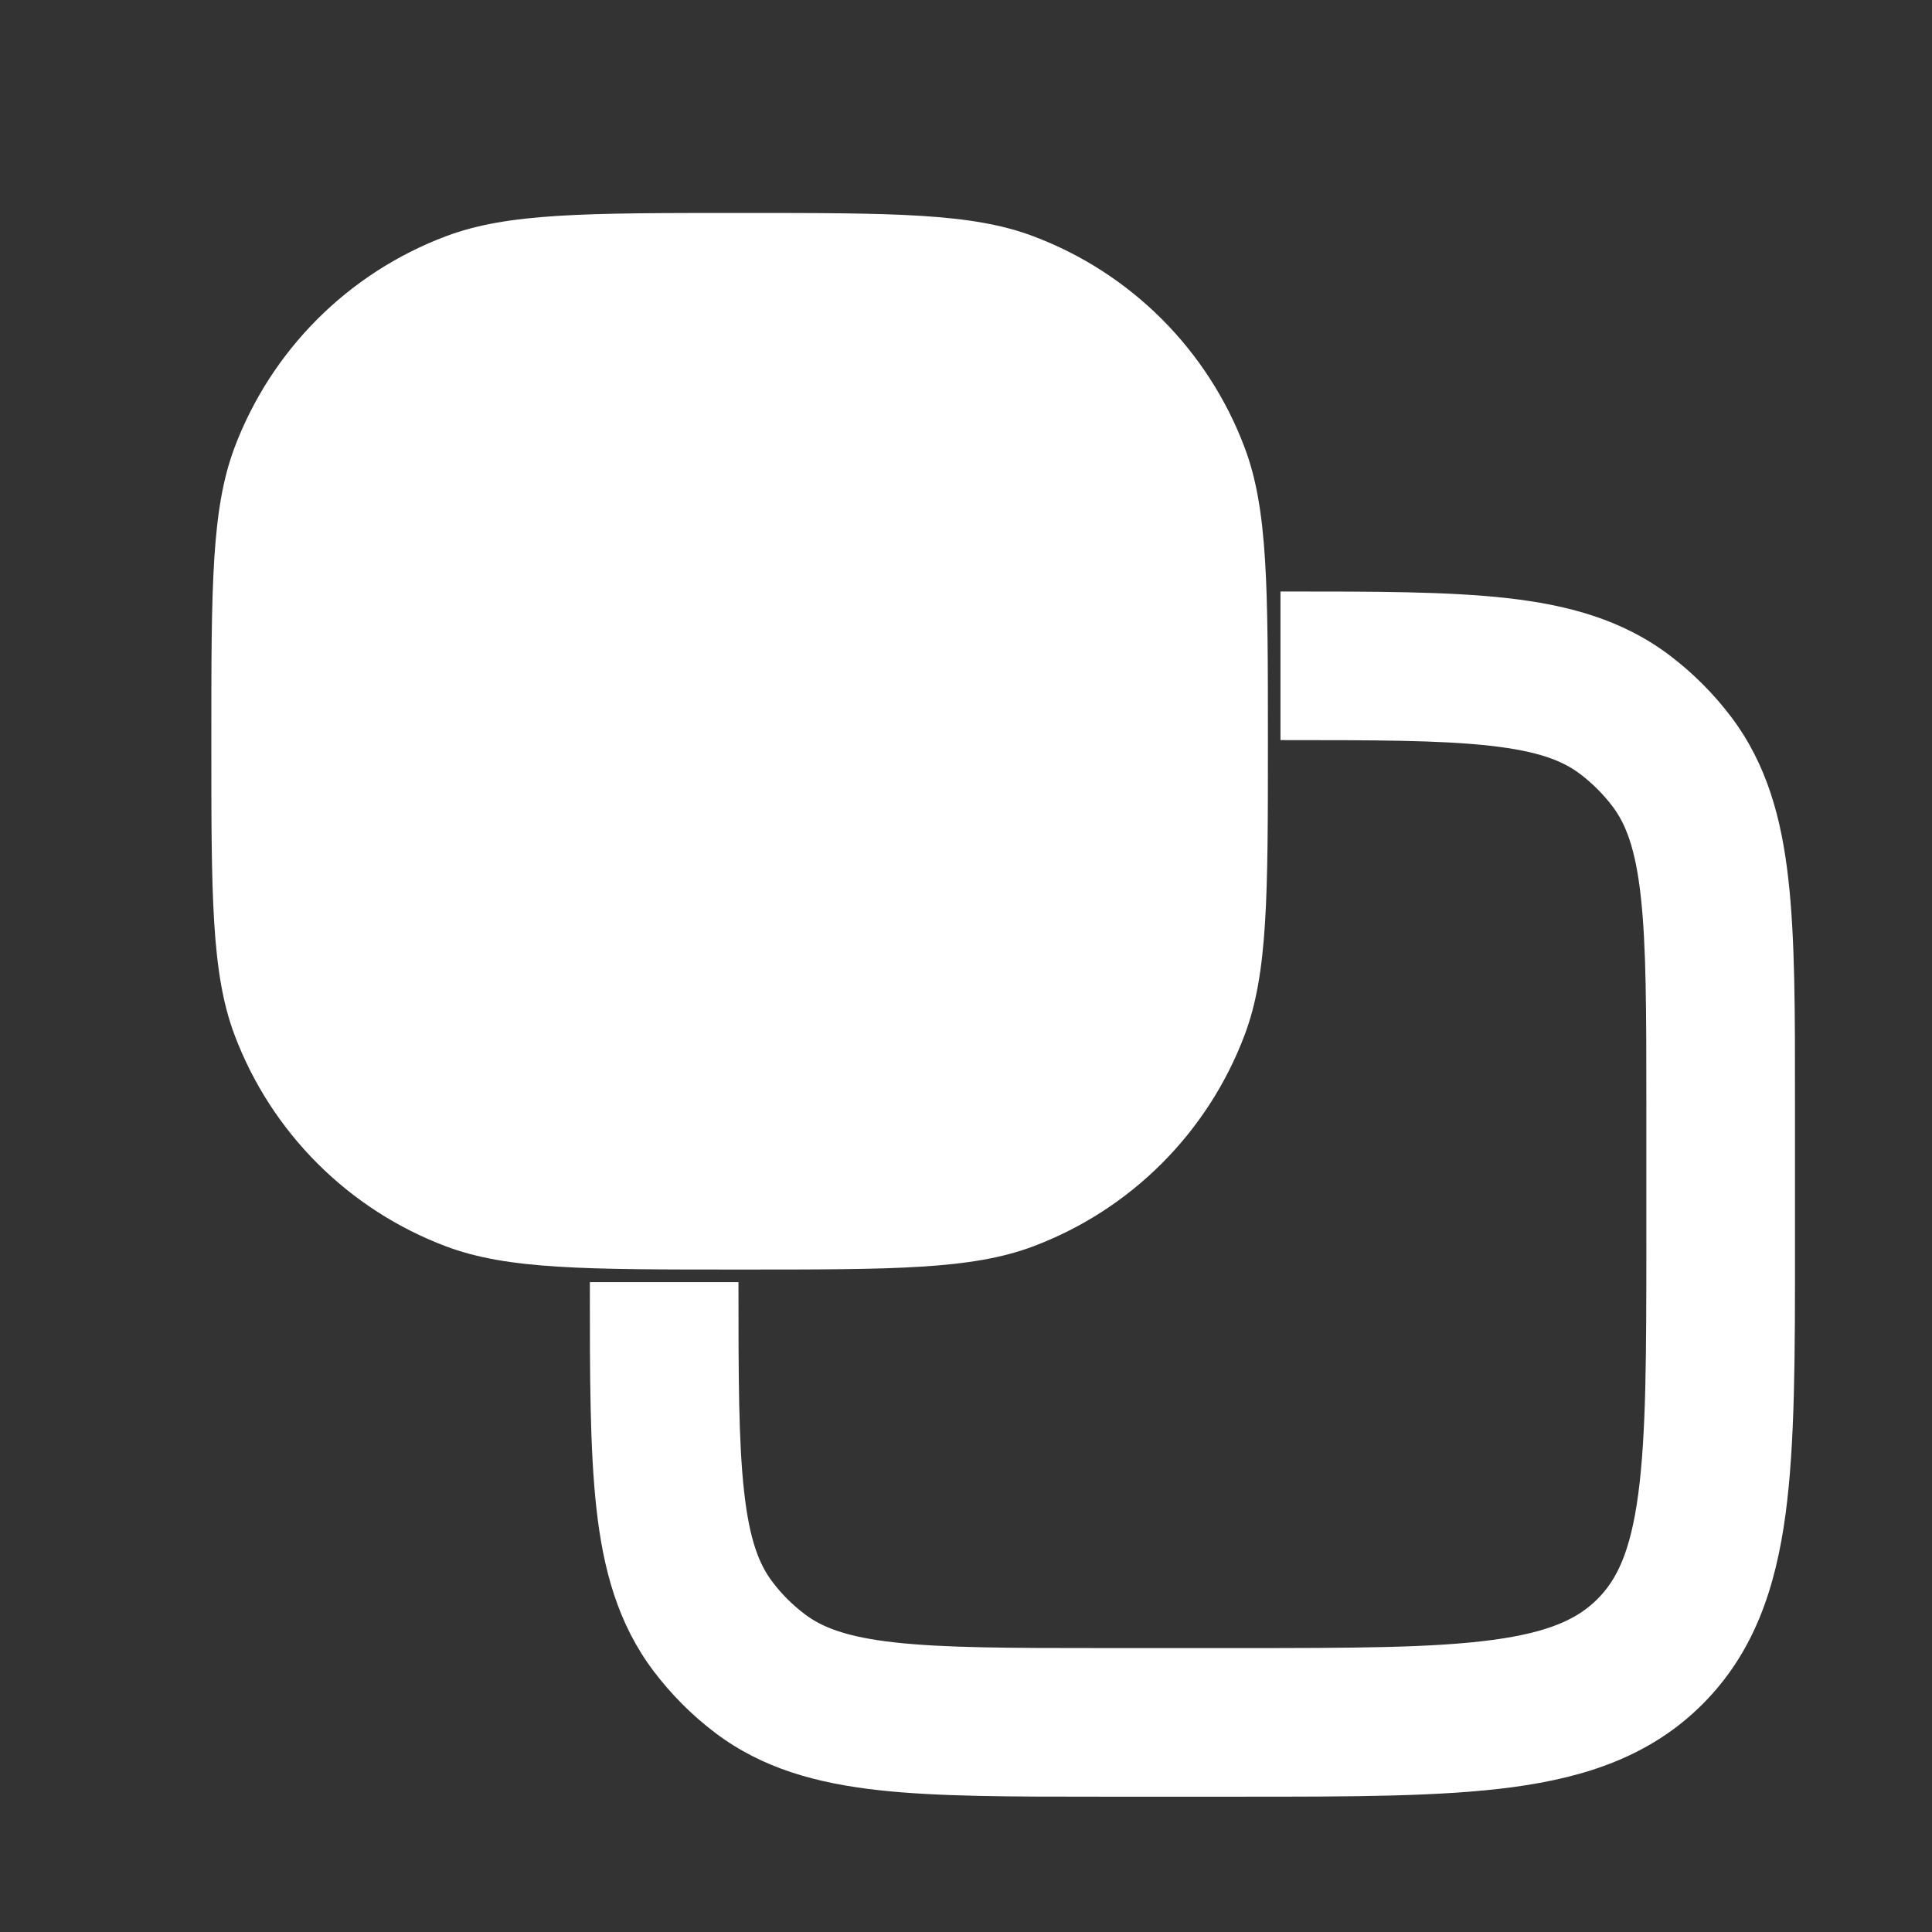 <svg width="26" height="26" viewBox="0 0 26 26" fill="none" xmlns="http://www.w3.org/2000/svg">
<rect x="0" y="0" width="26" height="26" fill="#333333" stroke="none"/>
<path fill-rule="evenodd" clip-rule="evenodd" d="M3.156 6.024C2.844 6.854 2.844 7.895 2.844 9.976C2.844 12.056 2.844 13.097 3.156 13.927C3.651 15.241 4.688 16.278 6.002 16.773C6.832 17.085 7.872 17.085 9.953 17.085C12.034 17.085 13.075 17.085 13.905 16.773C15.219 16.278 16.256 15.241 16.75 13.927C17.063 13.097 17.063 12.056 17.063 9.976C17.063 7.895 17.063 6.854 16.75 6.024C16.256 4.71 15.219 3.673 13.905 3.179C13.075 2.866 12.034 2.866 9.953 2.866C7.872 2.866 6.832 2.866 6.002 3.179C4.688 3.673 3.651 4.71 3.156 6.024ZM17.232 9.96C18.509 9.96 19.384 9.961 20.052 10.036C20.7 10.108 21.029 10.238 21.262 10.414C21.428 10.54 21.577 10.688 21.703 10.855C21.878 11.088 22.009 11.416 22.081 12.064C22.155 12.732 22.156 13.607 22.156 14.884V16.679C22.156 18.239 22.154 19.309 22.046 20.112C21.942 20.886 21.757 21.261 21.497 21.52C21.238 21.779 20.863 21.965 20.089 22.069C19.286 22.177 18.217 22.179 16.656 22.179H14.862C13.585 22.179 12.71 22.177 12.042 22.103C11.394 22.031 11.065 21.9 10.833 21.725C10.666 21.599 10.517 21.451 10.392 21.284C10.216 21.051 10.086 20.722 10.014 20.074C9.939 19.407 9.938 18.532 9.938 17.254H7.938L7.938 17.312V17.312C7.938 18.517 7.938 19.504 8.026 20.296C8.117 21.119 8.315 21.852 8.795 22.488C9.033 22.803 9.313 23.084 9.628 23.322C10.264 23.802 10.997 23.999 11.821 24.091C12.612 24.179 13.599 24.179 14.804 24.179H14.804H14.862H16.656L16.728 24.179C18.199 24.179 19.404 24.179 20.356 24.051C21.352 23.917 22.219 23.627 22.912 22.934C23.604 22.241 23.895 21.374 24.029 20.378C24.157 19.426 24.157 18.221 24.156 16.75V16.75V16.679V14.884V14.826V14.826C24.157 13.621 24.157 12.634 24.068 11.843C23.977 11.019 23.779 10.287 23.299 9.65C23.061 9.335 22.781 9.055 22.466 8.817C21.83 8.337 21.097 8.14 20.273 8.048C19.482 7.96 18.495 7.96 17.29 7.96L17.232 7.96V9.96Z" fill="white"/>
</svg>
